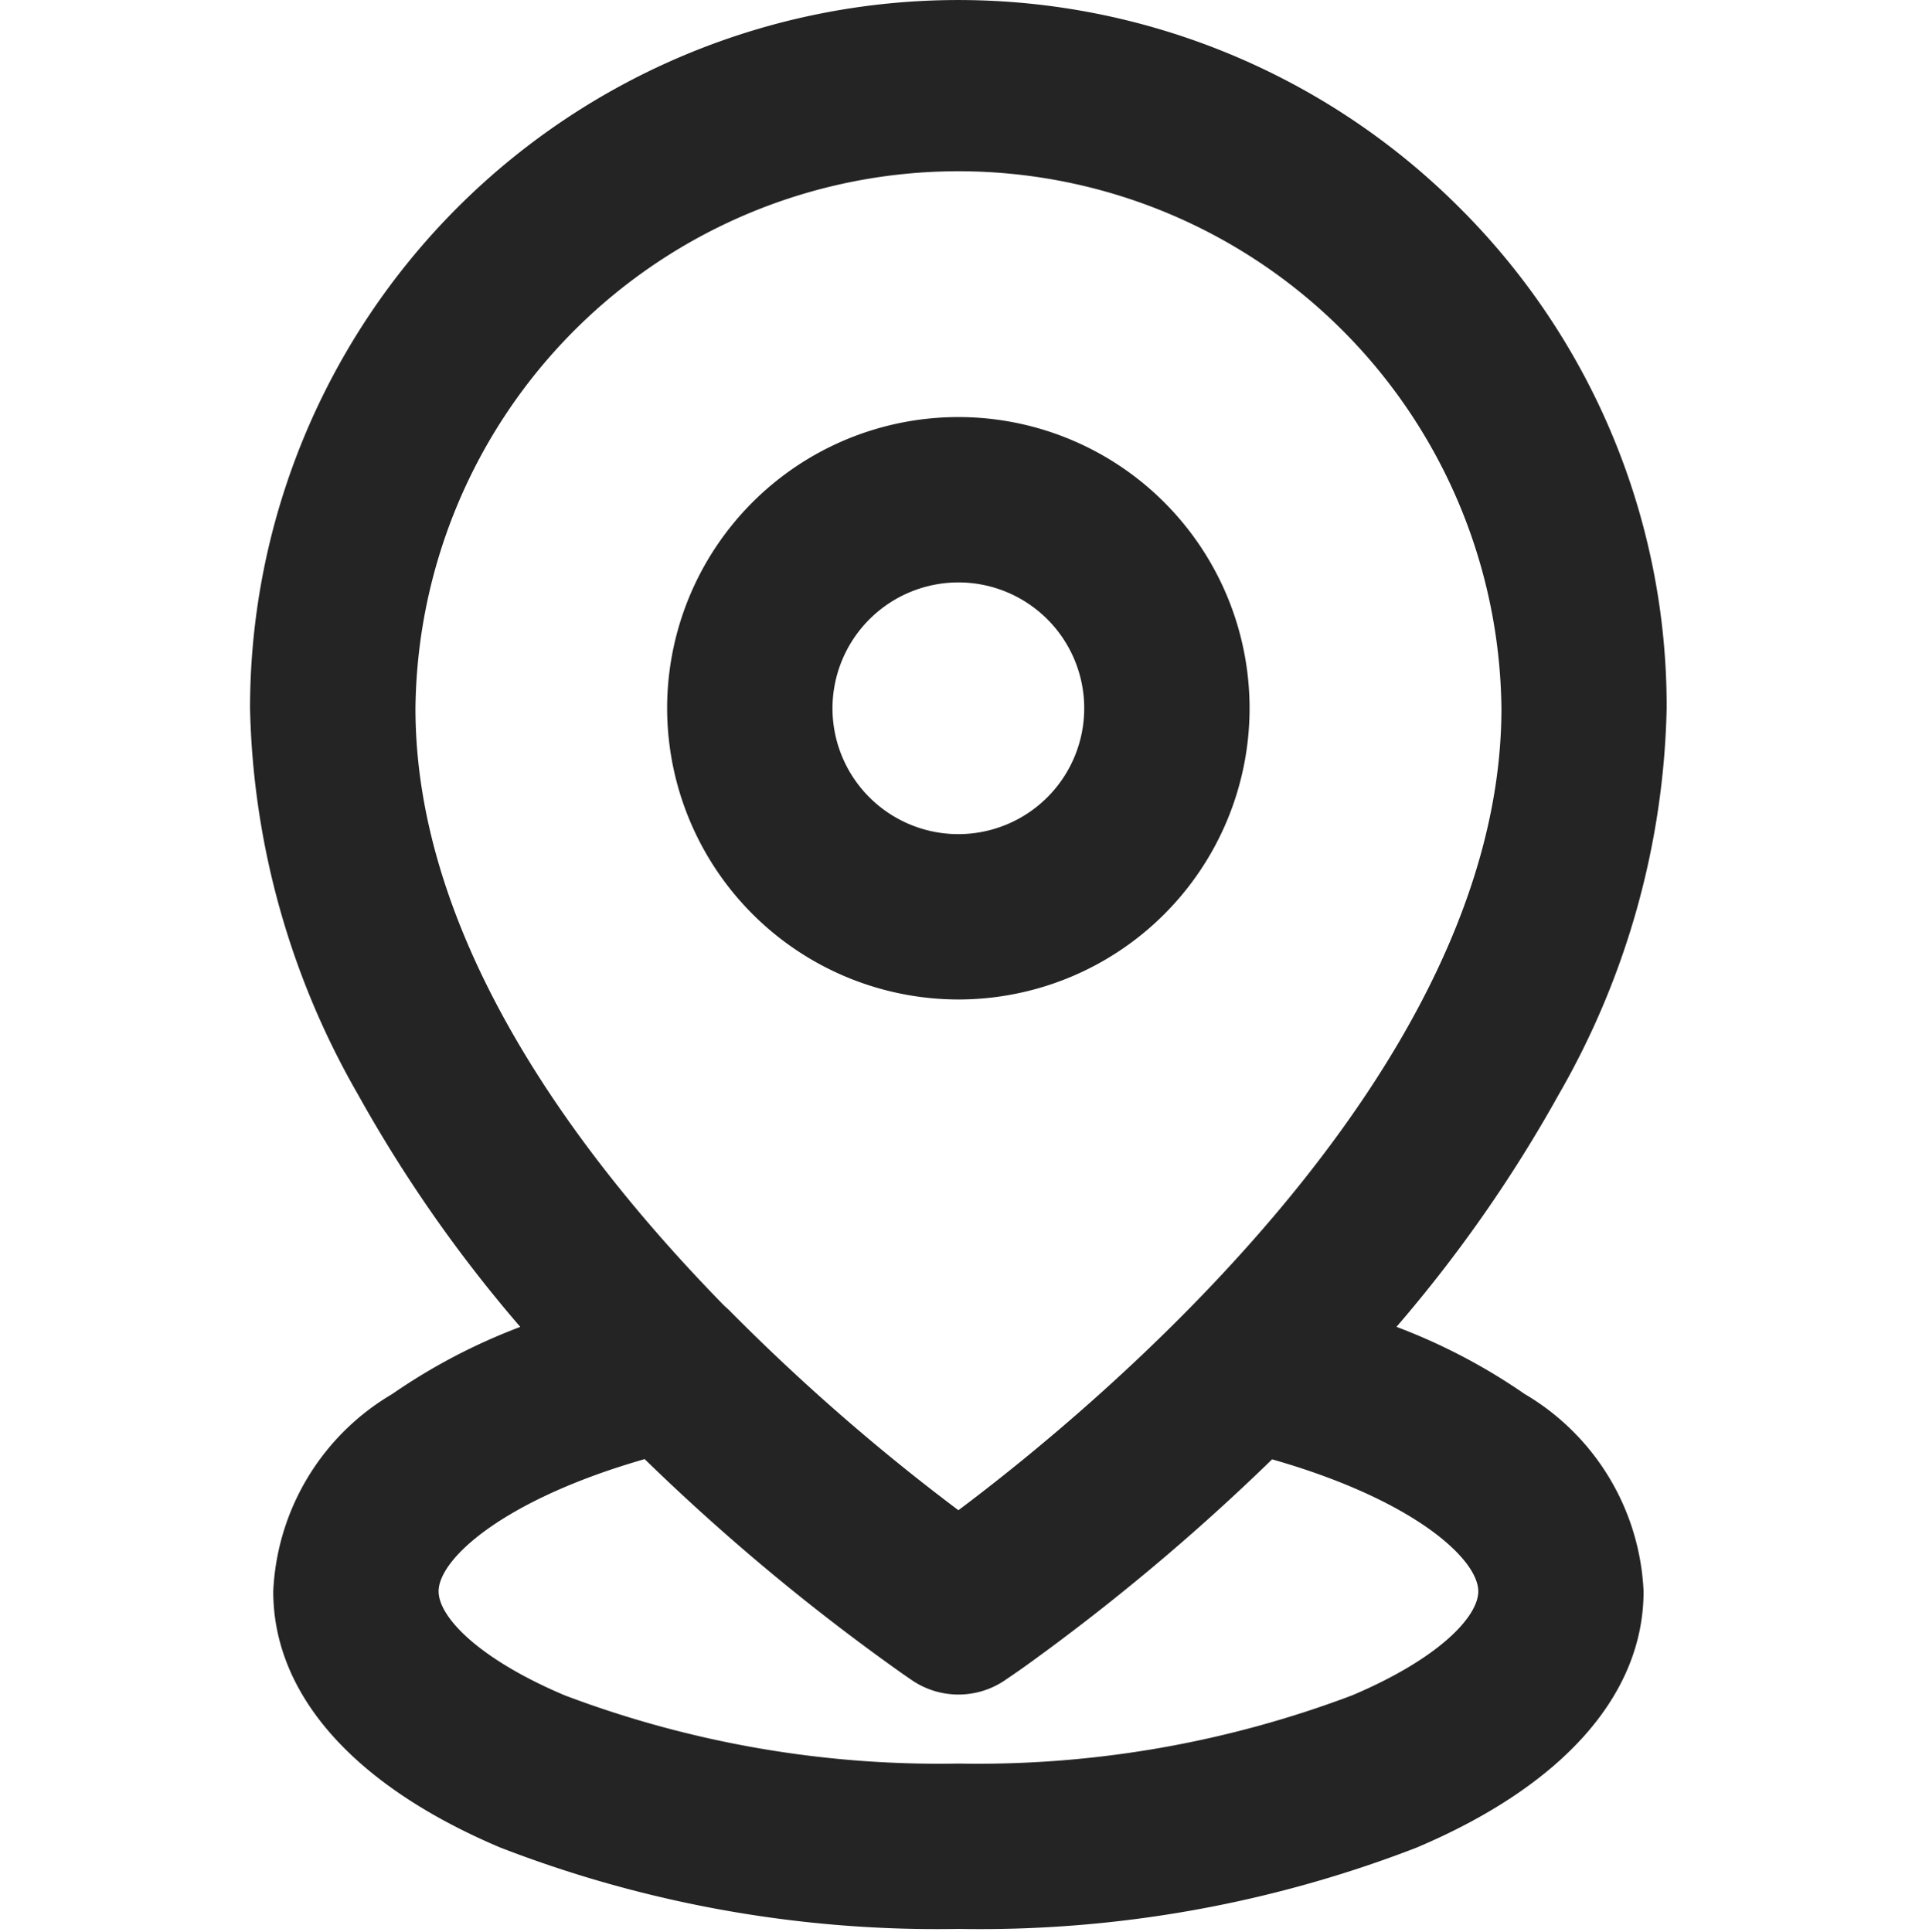 <svg xmlns="http://www.w3.org/2000/svg" width="32" height="32.054" viewBox="0 0 32 32.054">
  <g id="icon_locacion" transform="translate(13407 8380.054)">
    <path id="Trazado_298" data-name="Trazado 298" d="M4.153,30.651C1.724,29.624.385,28.114.385,26.4a4.006,4.006,0,0,1,1.973-3.273,9.825,9.825,0,0,1,2.125-1.114,23.049,23.049,0,0,1-2.693-3.857A13.4,13.4,0,0,1,0,11.75,11.751,11.751,0,0,1,20.06,3.442,11.674,11.674,0,0,1,23.5,11.75a13.4,13.4,0,0,1-1.789,6.405,23.061,23.061,0,0,1-2.693,3.857,9.825,9.825,0,0,1,2.126,1.114A4.006,4.006,0,0,1,23.117,26.4c0,1.715-1.337,3.224-3.767,4.252A20.07,20.07,0,0,1,11.751,32,20.07,20.07,0,0,1,4.153,30.651ZM3.128,26.4c0,.419.648,1.114,2.094,1.726a17.568,17.568,0,0,0,6.529,1.131,17.568,17.568,0,0,0,6.53-1.131c1.446-.612,2.094-1.308,2.094-1.726,0-.535-1.067-1.519-3.42-2.19a36.12,36.12,0,0,1-4.117,3.447h0l-.013.009c-.182.129-.291.2-.311.215a1.373,1.373,0,0,1-1.524,0s-.062-.042-.167-.115a35.63,35.63,0,0,1-4.277-3.56C4.195,24.881,3.128,25.864,3.128,26.4Zm4.811-4.673a34.49,34.49,0,0,0,3.812,3.327c2.3-1.724,9.008-7.276,9.008-13.3a9.008,9.008,0,0,0-18.015,0c0,3.766,2.606,7.337,5.125,9.91Q7.9,21.692,7.939,21.727ZM6.919,11.75a4.831,4.831,0,1,1,4.831,4.831A4.837,4.837,0,0,1,6.919,11.75Zm2.743,0A2.088,2.088,0,1,0,11.75,9.662,2.091,2.091,0,0,0,9.662,11.75Z" transform="translate(-13402.852 -8380.054)" fill="#242424"/>
    <rect id="Rectángulo_228" data-name="Rectángulo 228" width="32" height="32" transform="translate(-13407 -8380)" fill="none"/>
  </g>
</svg>
